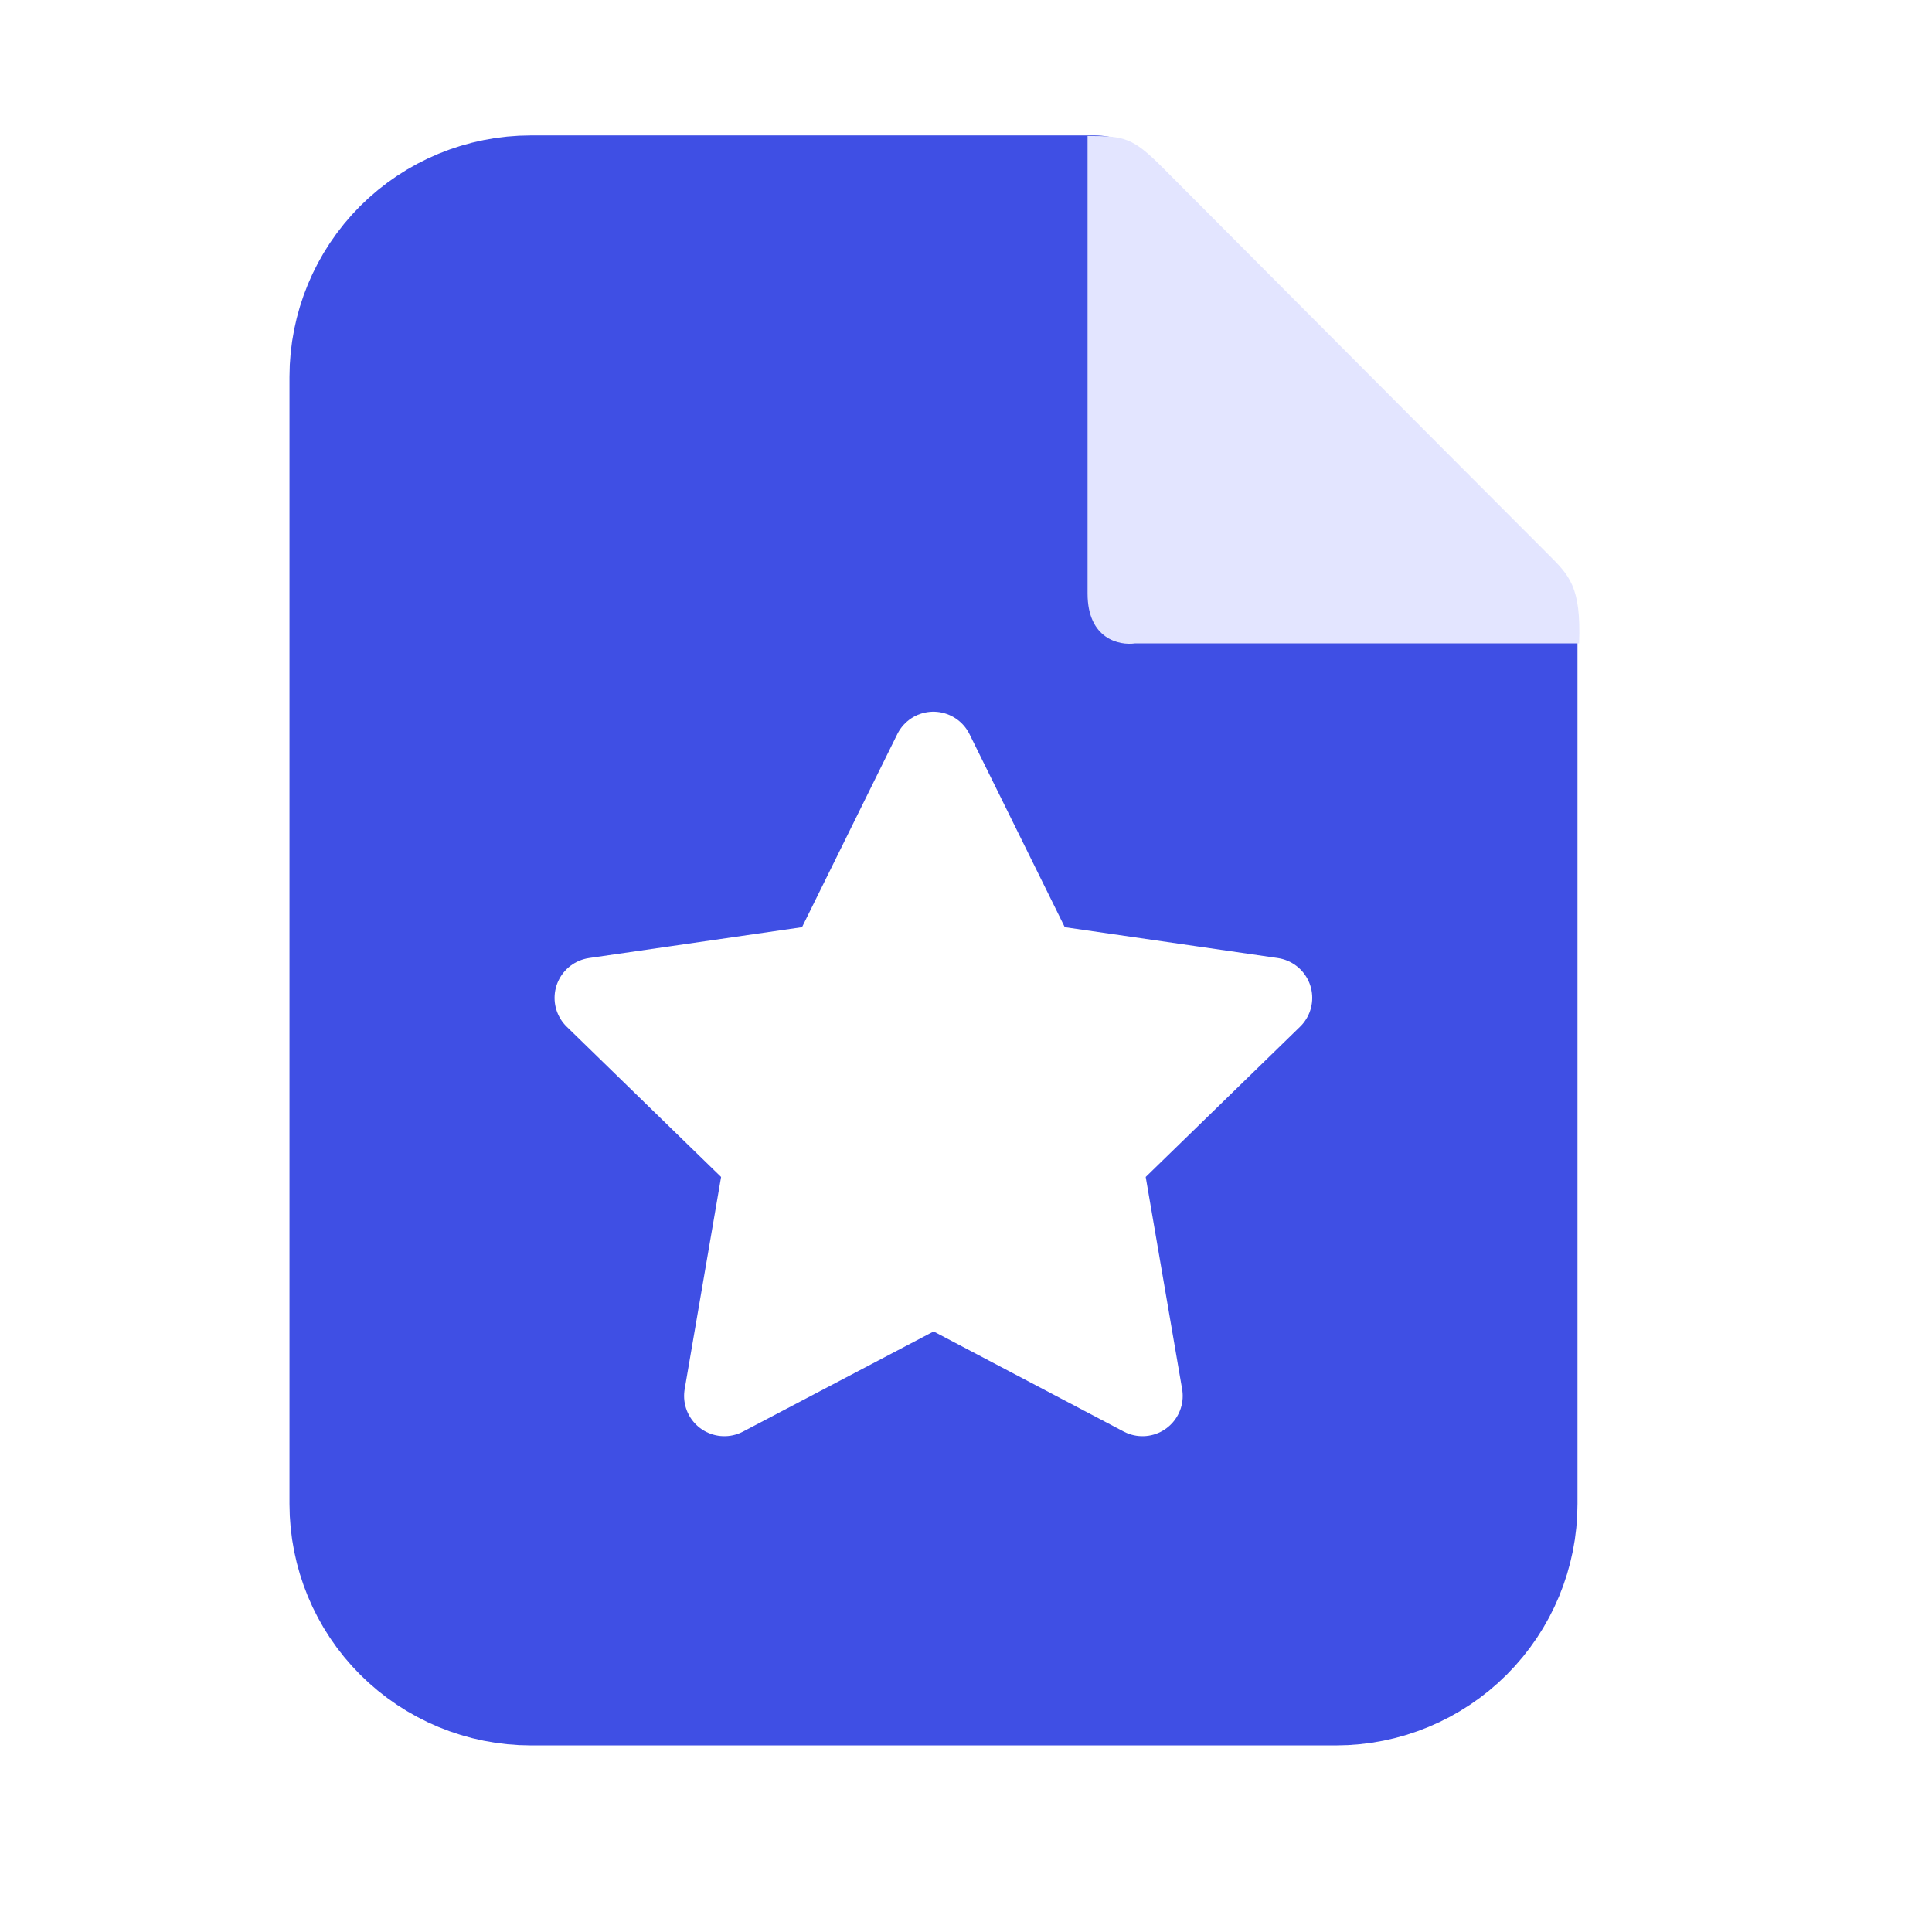 <svg width="24" height="24" viewBox="0 0 24 24" fill="none" xmlns="http://www.w3.org/2000/svg">
<rect width="24" height="24" fill="white"/>
<path d="M13.596 2.682V6.682C13.596 6.947 13.701 7.201 13.889 7.389C14.076 7.576 14.331 7.682 14.596 7.682H18.596" fill="#3F4FE4"/>
<path d="M16.596 20.682H6.596C6.065 20.682 5.557 20.471 5.181 20.096C4.806 19.721 4.596 19.212 4.596 18.682V4.682C4.596 4.151 4.806 3.643 5.181 3.267C5.557 2.892 6.065 2.682 6.596 2.682H13.596L16.096 5.182L18.596 7.682V18.682C18.596 19.212 18.385 19.721 18.01 20.096C17.635 20.471 17.126 20.682 16.596 20.682Z" fill="#3F4FE4"/>
<path d="M13.596 2.682V6.682C13.596 6.947 13.701 7.201 13.889 7.389C14.076 7.576 14.331 7.682 14.596 7.682H18.596M13.596 2.682H6.596C6.065 2.682 5.557 2.892 5.181 3.267C4.806 3.643 4.596 4.151 4.596 4.682V18.682C4.596 19.212 4.806 19.721 5.181 20.096C5.557 20.471 6.065 20.682 6.596 20.682H16.596C17.126 20.682 17.635 20.471 18.01 20.096C18.385 19.721 18.596 19.212 18.596 18.682V7.682M13.596 2.682L16.096 5.182L18.596 7.682" stroke="#3F4FE4" stroke-width="2" stroke-linecap="round" stroke-linejoin="round"/>
<path d="M14.443 2.082C14.07 1.71 13.975 1.689 13.51 1.689V7.373C13.51 7.938 13.905 8.021 14.102 7.992H19.616C19.643 7.281 19.492 7.146 19.221 6.875C17.778 5.432 14.816 2.454 14.443 2.082Z" fill="#E3E5FF"/>
<path d="M11.598 15.975L8.998 17.341L9.495 14.446L7.389 12.396L10.295 11.975L11.595 9.341L12.895 11.975L15.801 12.396L13.695 14.446L14.192 17.341L11.598 15.975Z" fill="white" stroke="white" stroke-linecap="round" stroke-linejoin="round"/>
</svg>
